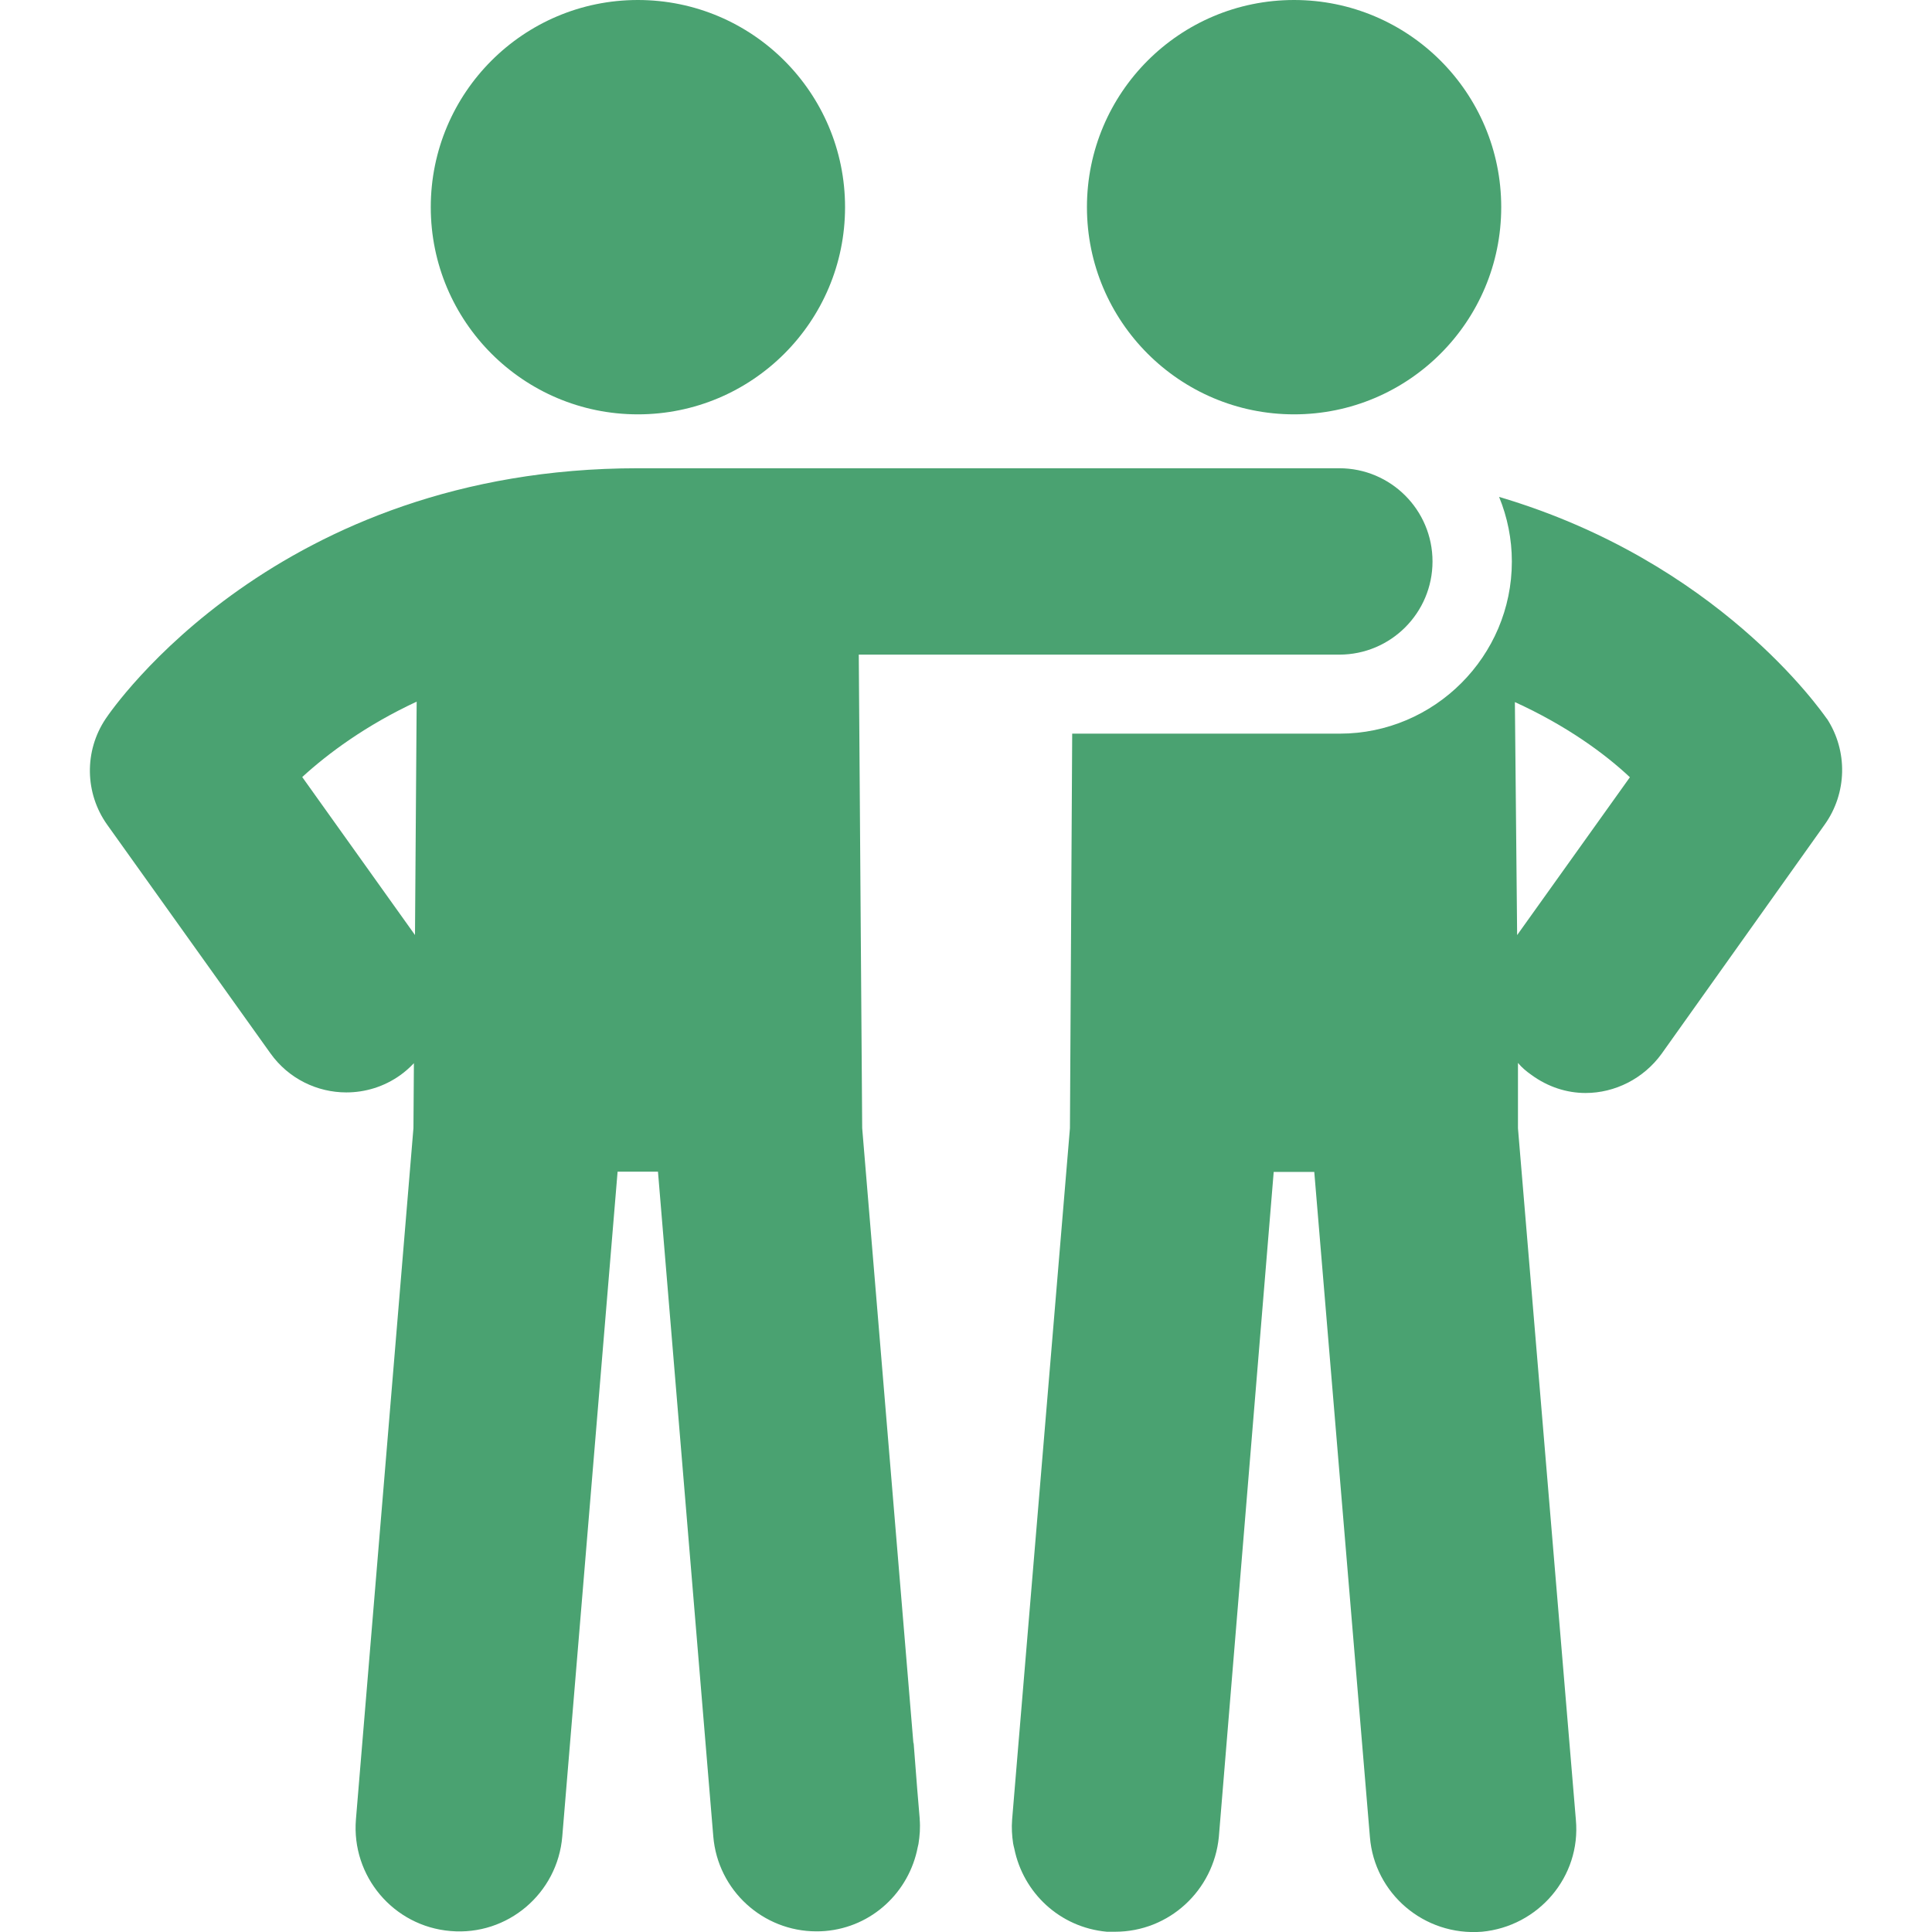 <?xml version="1.0" encoding="UTF-8"?>
<svg id="Region_Uppsala_ikon" xmlns="http://www.w3.org/2000/svg" viewBox="0 0 300 300">
  <defs>
    <style>
      .cls-1 {
        fill: #4aa271;
      }
    </style>
  </defs>
  <path class="cls-1" d="M142.82,282.51l-.39-4.64-.57-7.33-.02.24-7.96-95.61-.53-73.52h74.62c7.99,0,14.47-6.48,14.47-14.47s-6.48-14.47-14.47-14.47h-108.93c-55.98,0-81.58,37.32-82.64,38.91-3.35,5.01-3.24,11.56.25,16.45l25.35,35.5c2.82,3.95,7.27,6.06,11.78,6.06,2.91,0,5.85-.87,8.39-2.69.77-.55,1.47-1.18,2.1-1.85l-.07,10.07-8.93,107.34c-.73,8.84,5.84,16.62,14.69,17.35,8.85.77,16.62-5.84,17.35-14.69l8.59-103.22h6.27l8.59,103.22c.7,8.39,7.73,14.74,16,14.74.45,0,.9-.01,1.36-.05,7.34-.61,13.05-6.1,14.38-13,.04-.17.09-.34.12-.52.2-1.25.3-2.52.19-3.84ZM64.44,145.19l-17.51-24.53c3.98-3.65,9.9-8.05,17.77-11.71l-.26,36.24Z"/>
  <path class="cls-1" d="M168.78,32.17c0,17.76,14.4,32.17,32.16,32.17s32.17-14.4,32.17-32.17S218.71,0,200.94,0s-32.16,14.41-32.16,32.17Z"/>
  <path class="cls-1" d="M66.89,32.17c0,17.76,14.4,32.17,32.16,32.17s32.17-14.4,32.17-32.17S116.82,0,99.05,0s-32.16,14.41-32.16,32.17Z"/>
  <path class="cls-1" d="M283.66,111.59c-.93-1.28-16.92-24.39-50.88-34.43,1.29,3.15,1.98,6.54,1.98,10.04,0,14.7-12.02,26.72-26.72,26.72h-41.55l-.35,61.27-7.93,94.79v-.02s-1.05,12.61-1.05,12.61c-.1,1.26-.02,2.49.16,3.69.04.27.12.52.18.79,1.38,6.84,7.04,12.24,14.37,12.91h1.28c8.4,0,15.29-6.42,16.11-14.7l8.52-103.28h6.3l8.64,103.28c.7,8.75,8.4,15.4,17.39,14.7,8.75-.82,15.41-8.52,14.59-17.39l-8.99-107.37v-10.15c.58.7,1.28,1.29,2.1,1.87,2.57,1.87,5.48,2.8,8.4,2.8,4.55,0,8.99-2.22,11.79-6.07l25.33-35.6c3.5-4.9,3.62-11.44.35-16.46ZM235.58,145.2l-.35-36.18c7.94,3.62,13.89,7.94,17.86,11.67l-17.51,24.51Z"/>
</svg>